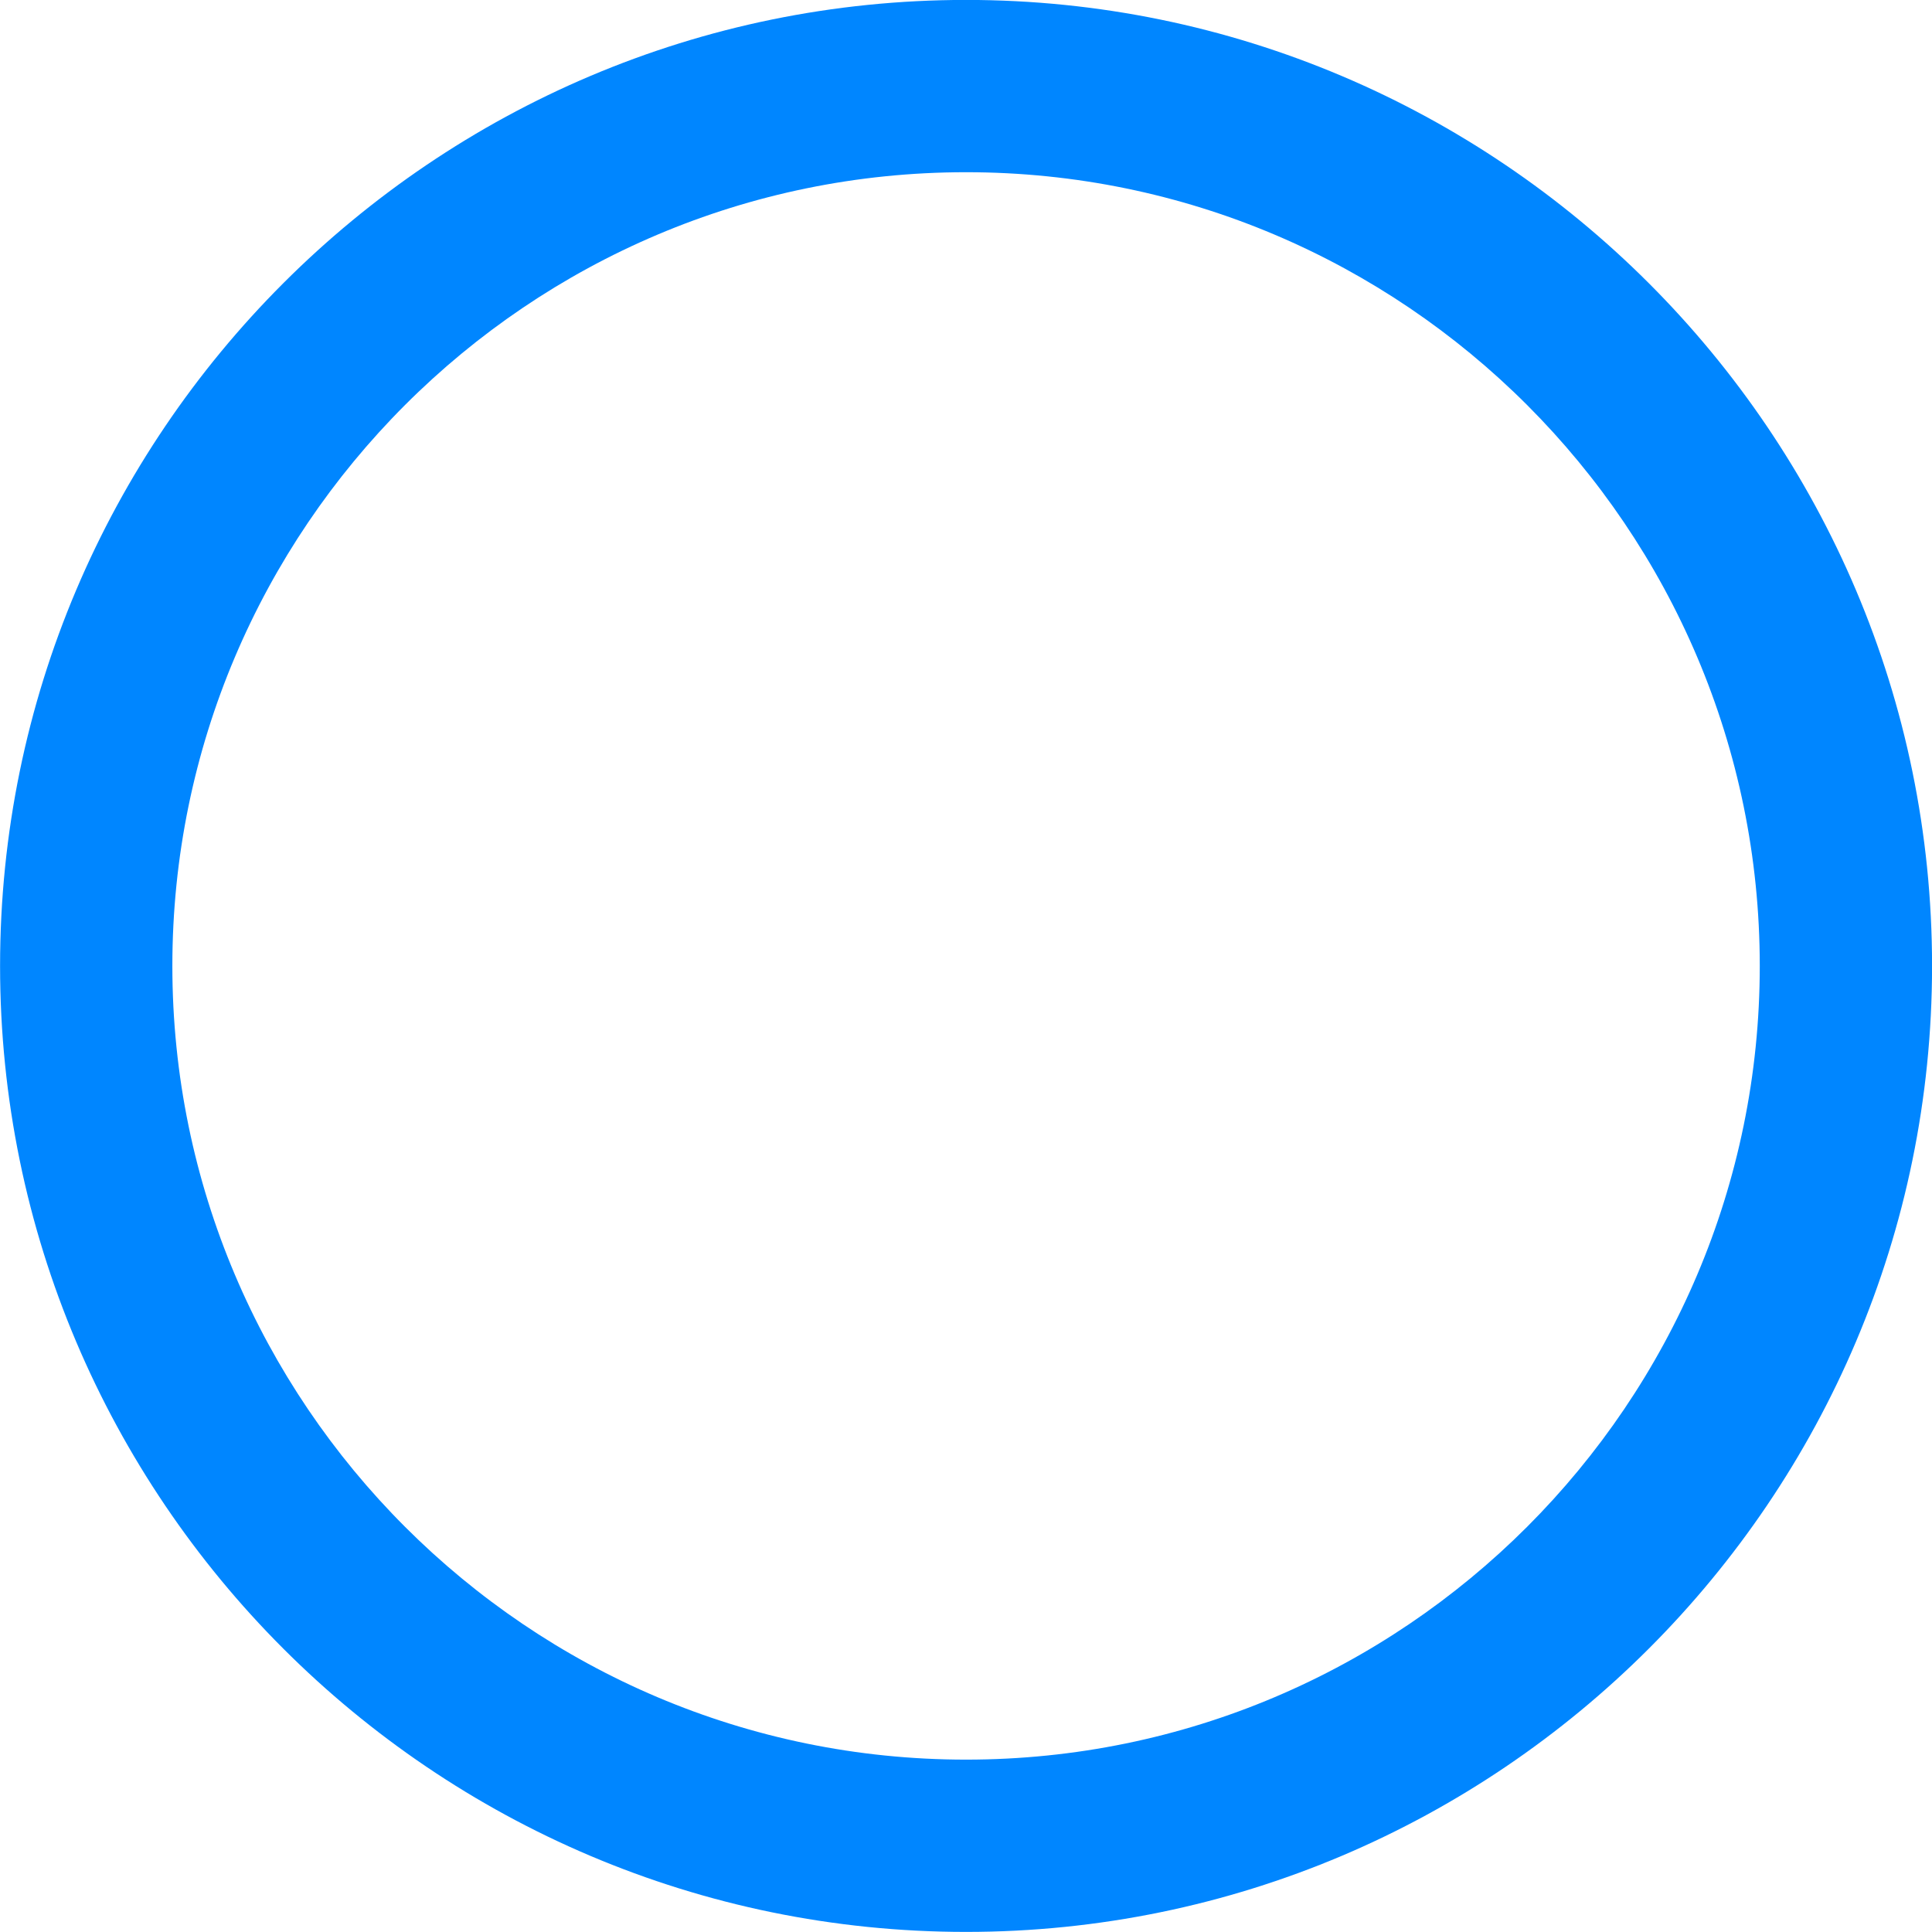 <?xml version="1.0" encoding="UTF-8" standalone="no"?><svg xmlns="http://www.w3.org/2000/svg" xmlns:xlink="http://www.w3.org/1999/xlink" fill="#000000" height="715.9" preserveAspectRatio="xMidYMid meet" version="1" viewBox="149.7 144.3 715.9 715.9" width="715.9" zoomAndPan="magnify"><g id="change1_1"><path d="M 507.672 208.113 C 345.504 208.113 213.566 340.051 213.566 502.219 C 213.566 664.391 345.504 796.328 507.672 796.328 C 669.844 796.328 801.781 664.391 801.781 502.219 C 801.781 340.051 669.844 208.113 507.672 208.113 Z M 507.672 860.168 C 310.297 860.168 149.727 699.59 149.727 502.219 C 149.727 304.844 310.297 144.273 507.672 144.273 C 705.043 144.273 865.621 304.844 865.621 502.219 C 865.621 699.59 705.043 860.168 507.672 860.168" fill="#0086ff"/></g></svg>